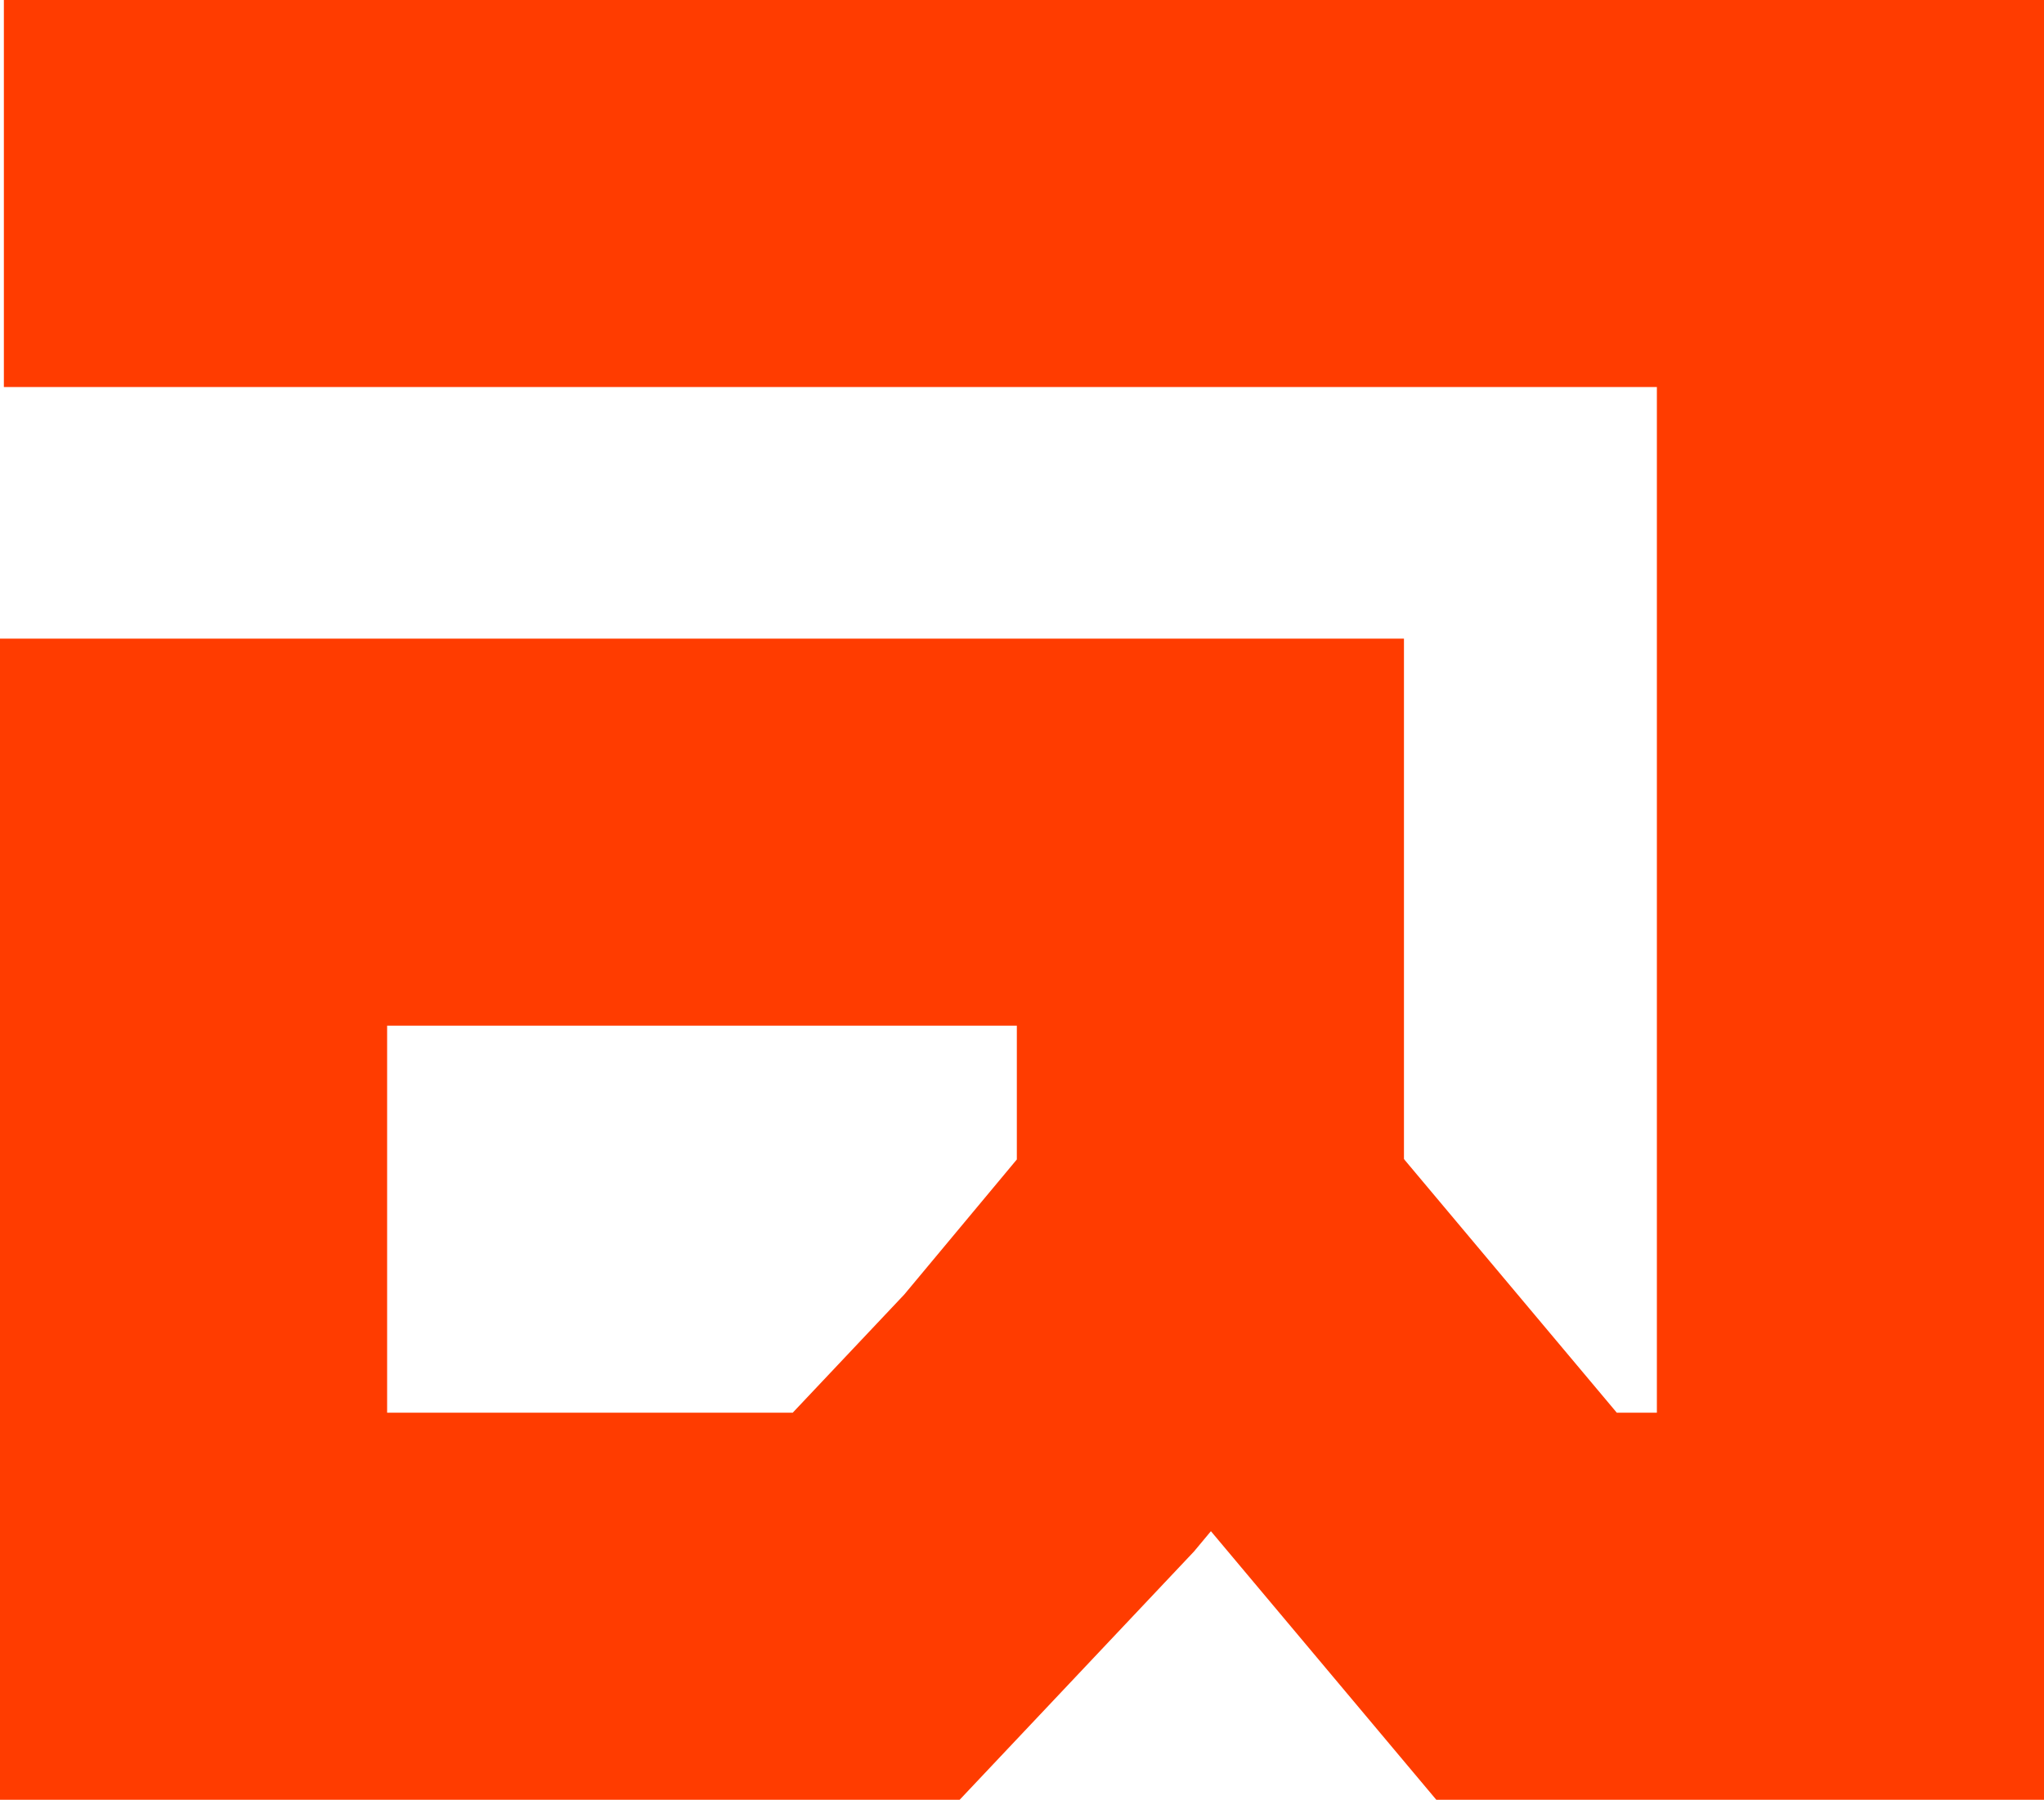 <svg xmlns="http://www.w3.org/2000/svg" viewBox="0 0 15.84 13.95"><defs><style>.cls-1{fill:none;stroke:#ff3c00;stroke-miterlimit:10;stroke-width:3px;}</style></defs><title>mail-box-ico</title><g id="Слой_2" data-name="Слой 2"><g id="Слой_1-2" data-name="Слой 1"><polygon class="cls-1" points="8.13 11.03 6.79 12.45 1.5 12.45 1.5 6.45 9.38 6.45 9.38 9.53 8.13 11.03"/><polyline class="cls-1" points="9.38 9.53 11.83 12.45 14.34 12.45 14.34 1.5 0.03 1.5"/></g></g></svg>